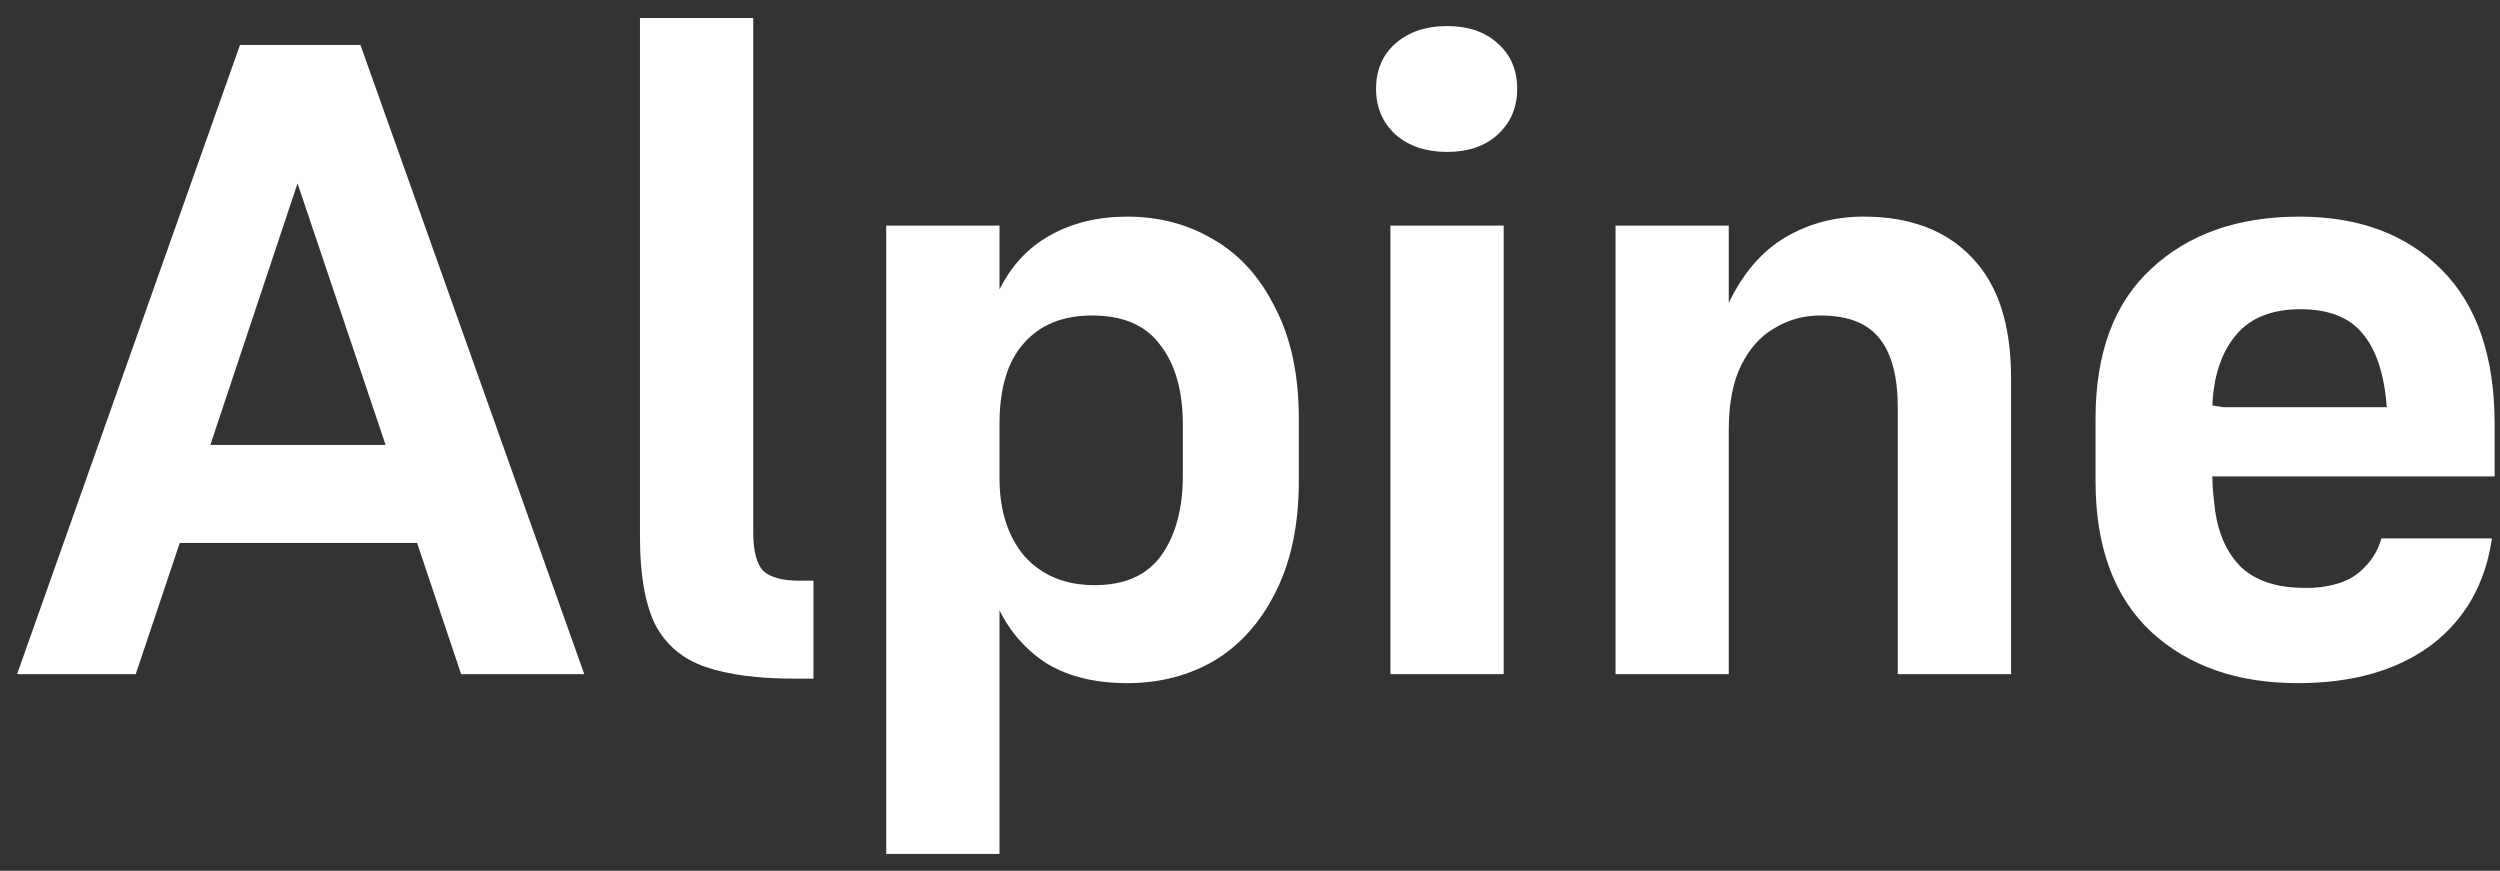 <svg width="89" height="31" viewBox="0 0 89 31" fill="#FFFFFF" xmlns="http://www.w3.org/2000/svg">
<rect x="0" y="0" width="89" height="31" fill="#333333" stroke="none"/>
<path d="M13.728 15.84L10.592 6.528L7.488 15.84H13.728ZM16.416 24L14.848 19.328H6.4L4.832 24H0.608L8.544 1.6H12.832L20.8 24H16.416Z" />
<path d="M26.815 18.944C26.815 19.605 26.932 20.064 27.167 20.32C27.423 20.555 27.85 20.672 28.447 20.672H28.959V24.16H28.287C26.986 24.16 25.93 24.021 25.119 23.744C24.308 23.467 23.711 22.965 23.327 22.24C22.964 21.493 22.783 20.459 22.783 19.136V0.64H26.815V18.944Z" />
<path d="M38.974 20.832C40.041 20.832 40.83 20.48 41.342 19.776C41.854 19.051 42.11 18.101 42.11 16.928V15.136C42.11 13.92 41.843 12.971 41.31 12.288C40.798 11.584 39.987 11.232 38.878 11.232C37.833 11.232 37.022 11.563 36.446 12.224C35.87 12.864 35.582 13.824 35.582 15.104V17.024C35.582 18.176 35.881 19.104 36.478 19.808C37.097 20.491 37.929 20.832 38.974 20.832ZM40.126 24.32C39.017 24.32 38.078 24.096 37.31 23.648C36.563 23.179 35.987 22.539 35.582 21.728V30.4H31.55V8.032H35.582V10.304C36.009 9.451 36.606 8.811 37.374 8.384C38.163 7.936 39.081 7.712 40.126 7.712C41.278 7.712 42.313 7.989 43.23 8.544C44.147 9.077 44.873 9.888 45.406 10.976C45.961 12.043 46.238 13.355 46.238 14.912V17.12C46.238 18.677 45.961 20 45.406 21.088C44.873 22.155 44.147 22.965 43.23 23.52C42.313 24.053 41.278 24.32 40.126 24.32Z" />
<path d="M51.516 5.408C50.769 5.408 50.161 5.205 49.692 4.8C49.223 4.373 48.988 3.829 48.988 3.168C48.988 2.485 49.223 1.941 49.692 1.536C50.161 1.131 50.769 0.928 51.516 0.928C52.263 0.928 52.86 1.131 53.308 1.536C53.777 1.941 54.012 2.485 54.012 3.168C54.012 3.829 53.777 4.373 53.308 4.8C52.86 5.205 52.263 5.408 51.516 5.408ZM49.5 24V8.032H53.532V24H49.5Z" />
<path d="M61.544 15.296V24H57.513V8.032H61.544V10.784C62.056 9.717 62.728 8.939 63.56 8.448C64.392 7.957 65.32 7.712 66.344 7.712C67.987 7.712 69.267 8.192 70.184 9.152C71.123 10.112 71.593 11.541 71.593 13.44V24H67.561V14.528C67.561 13.419 67.347 12.597 66.921 12.064C66.494 11.509 65.79 11.232 64.808 11.232C64.211 11.232 63.667 11.381 63.176 11.68C62.686 11.957 62.291 12.395 61.992 12.992C61.694 13.589 61.544 14.357 61.544 15.296Z" />
<path d="M88.713 19.168C88.478 20.789 87.753 22.059 86.537 22.976C85.321 23.872 83.742 24.32 81.801 24.32C79.646 24.32 77.907 23.712 76.585 22.496C75.262 21.259 74.601 19.467 74.601 17.12V14.912C74.601 12.565 75.262 10.784 76.585 9.568C77.907 8.331 79.667 7.712 81.865 7.712C83.977 7.712 85.662 8.341 86.921 9.6C88.179 10.859 88.809 12.693 88.809 15.104V16.96H78.761C78.761 17.195 78.771 17.408 78.793 17.6C78.814 17.792 78.835 17.984 78.857 18.176C78.985 19.051 79.305 19.733 79.817 20.224C80.35 20.693 81.086 20.928 82.025 20.928C82.067 20.928 82.11 20.928 82.153 20.928C82.217 20.928 82.27 20.928 82.313 20.928C83.038 20.885 83.593 20.704 83.977 20.384C84.382 20.043 84.649 19.637 84.777 19.168H88.713ZM78.761 14.432L79.145 14.496H84.969C84.883 13.323 84.595 12.448 84.105 11.872C83.635 11.296 82.899 11.008 81.897 11.008C80.873 11.008 80.105 11.317 79.593 11.936C79.081 12.555 78.803 13.387 78.761 14.432Z" />
</svg>

